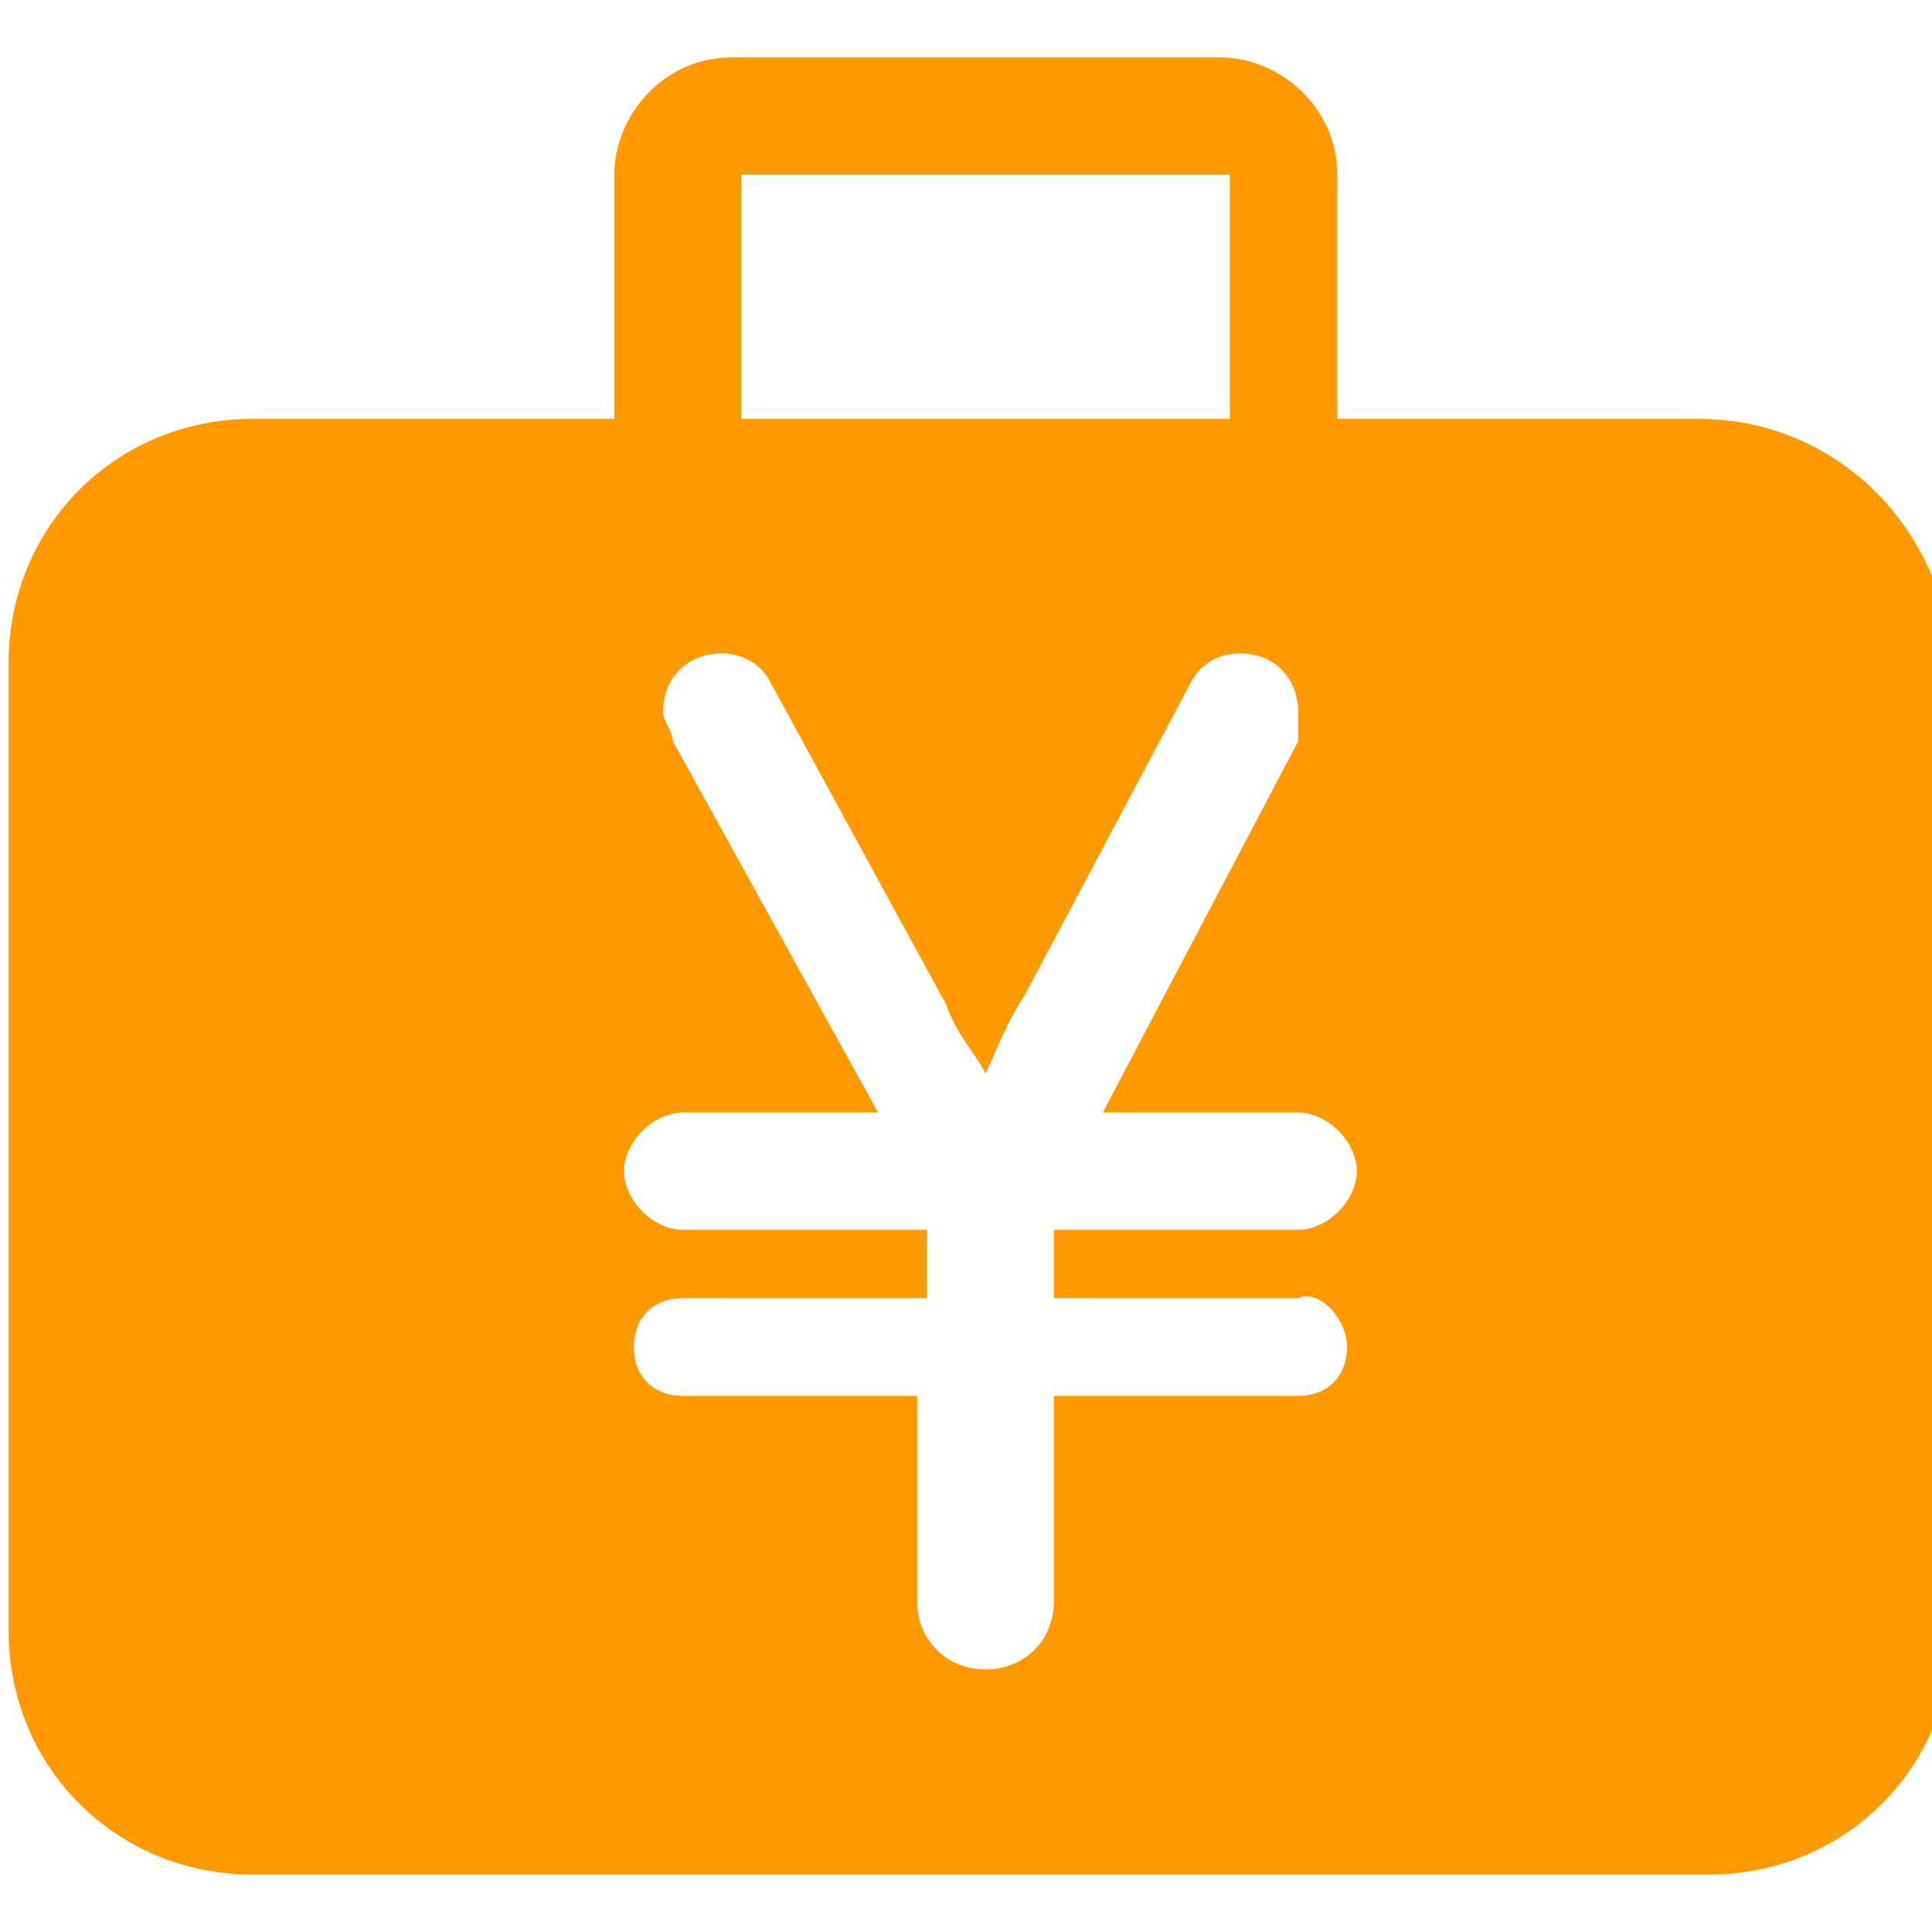 <?xml version="1.0" standalone="no"?><!DOCTYPE svg PUBLIC "-//W3C//DTD SVG 1.1//EN" "http://www.w3.org/Graphics/SVG/1.1/DTD/svg11.dtd"><svg t="1758875109083" class="icon" viewBox="0 0 1024 1024" version="1.1" xmlns="http://www.w3.org/2000/svg" p-id="1316" xmlns:xlink="http://www.w3.org/1999/xlink" width="200" height="200"><path d="M392.902 92.57h258.908v129.454h-258.908V92.57z m507.459 129.454h-191.592V92.57c0-36.247-31.069-62.138-62.138-62.138h-258.908c-36.247 0-62.138 31.069-62.138 62.138v129.454H133.995c-72.494 0-129.454 56.96-129.454 129.454v512.637c0 72.494 56.96 129.454 129.454 129.454h771.545c72.494 0 129.454-56.96 129.454-129.454V351.477c-5.178-72.494-62.138-129.454-134.632-129.454z m-186.414 491.925c0 15.534-10.356 25.891-25.891 25.891h-129.454v108.741c0 20.713-15.534 36.247-36.247 36.247s-36.247-15.534-36.247-36.247v-108.741H361.834c-15.534 0-25.891-10.356-25.891-25.891s10.356-25.891 25.891-25.891h129.454v-36.247H361.834c-15.534 0-31.069-15.534-31.069-31.069s15.534-31.069 31.069-31.069h103.563L356.655 392.902c0-5.178-5.178-10.356-5.178-15.534 0-20.713 15.534-31.069 31.069-31.069 10.356 0 20.713 5.178 25.891 15.534l93.207 170.879c5.178 15.534 15.534 25.891 20.713 36.247 5.178-10.356 10.356-25.891 20.713-41.425l88.029-165.701c5.178-10.356 15.534-15.534 25.891-15.534 20.713 0 31.069 15.534 31.069 31.069V392.902l-103.563 196.77h103.563c15.534 0 31.069 15.534 31.069 31.069s-15.534 31.069-31.069 31.069h-129.454v36.247h129.454c10.356-5.178 25.891 10.356 25.891 25.891z" fill="#ff9900" p-id="1317"></path></svg>